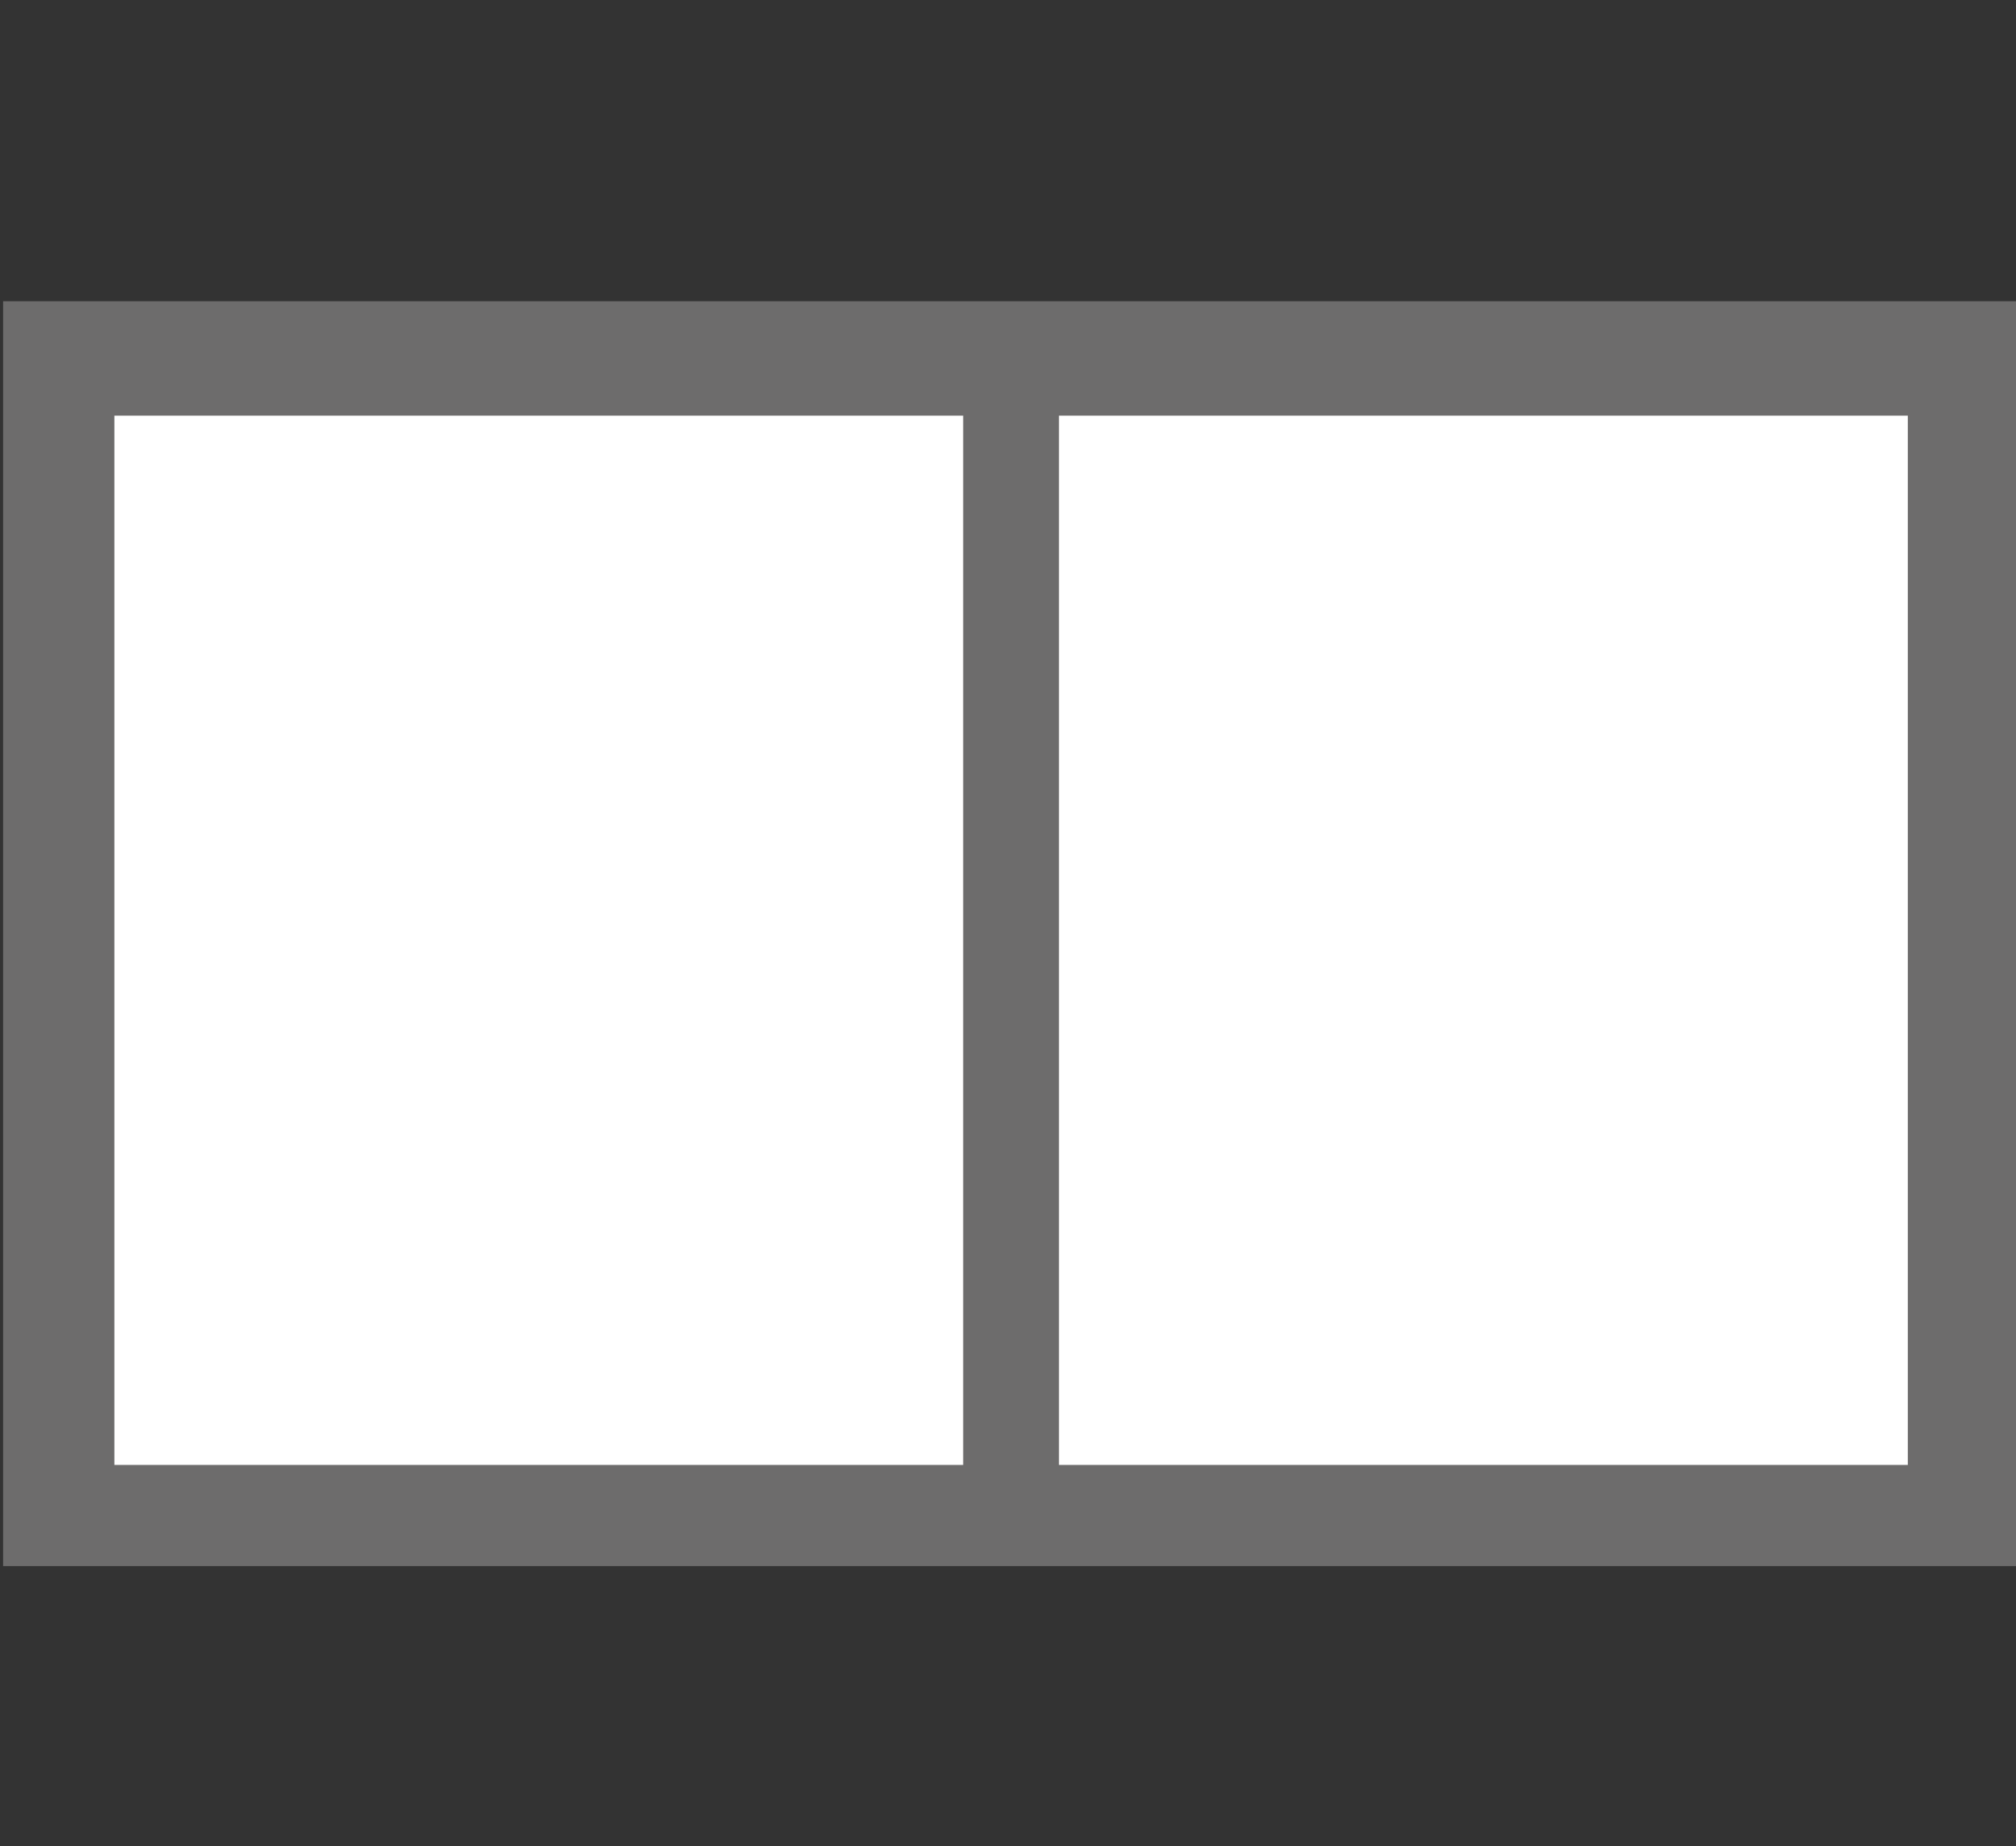 <?xml version="1.0" encoding="UTF-8"?> <svg xmlns="http://www.w3.org/2000/svg" id="_窓枠" data-name="窓枠" viewBox="0 0 123.55 113.14"><rect x="0" y="0" width="123.55" height="113.14" fill="#333333" stroke="none"/><defs><style> .cls-1 { fill: #6d6c6c; } .cls-1, .cls-2 { stroke: #6d6c6c; stroke-miterlimit: 10; stroke-width: 3px; } .cls-2 { fill: #fff; } </style></defs><rect class="cls-1" x="1.69" y="19.96" width="120.36" height="74.51"></rect><rect class="cls-2" x="5.51" y="23.97" width="55.02" height="67.3"></rect><rect class="cls-2" x="63.4" y="23.97" width="55.02" height="67.3"></rect></svg> 